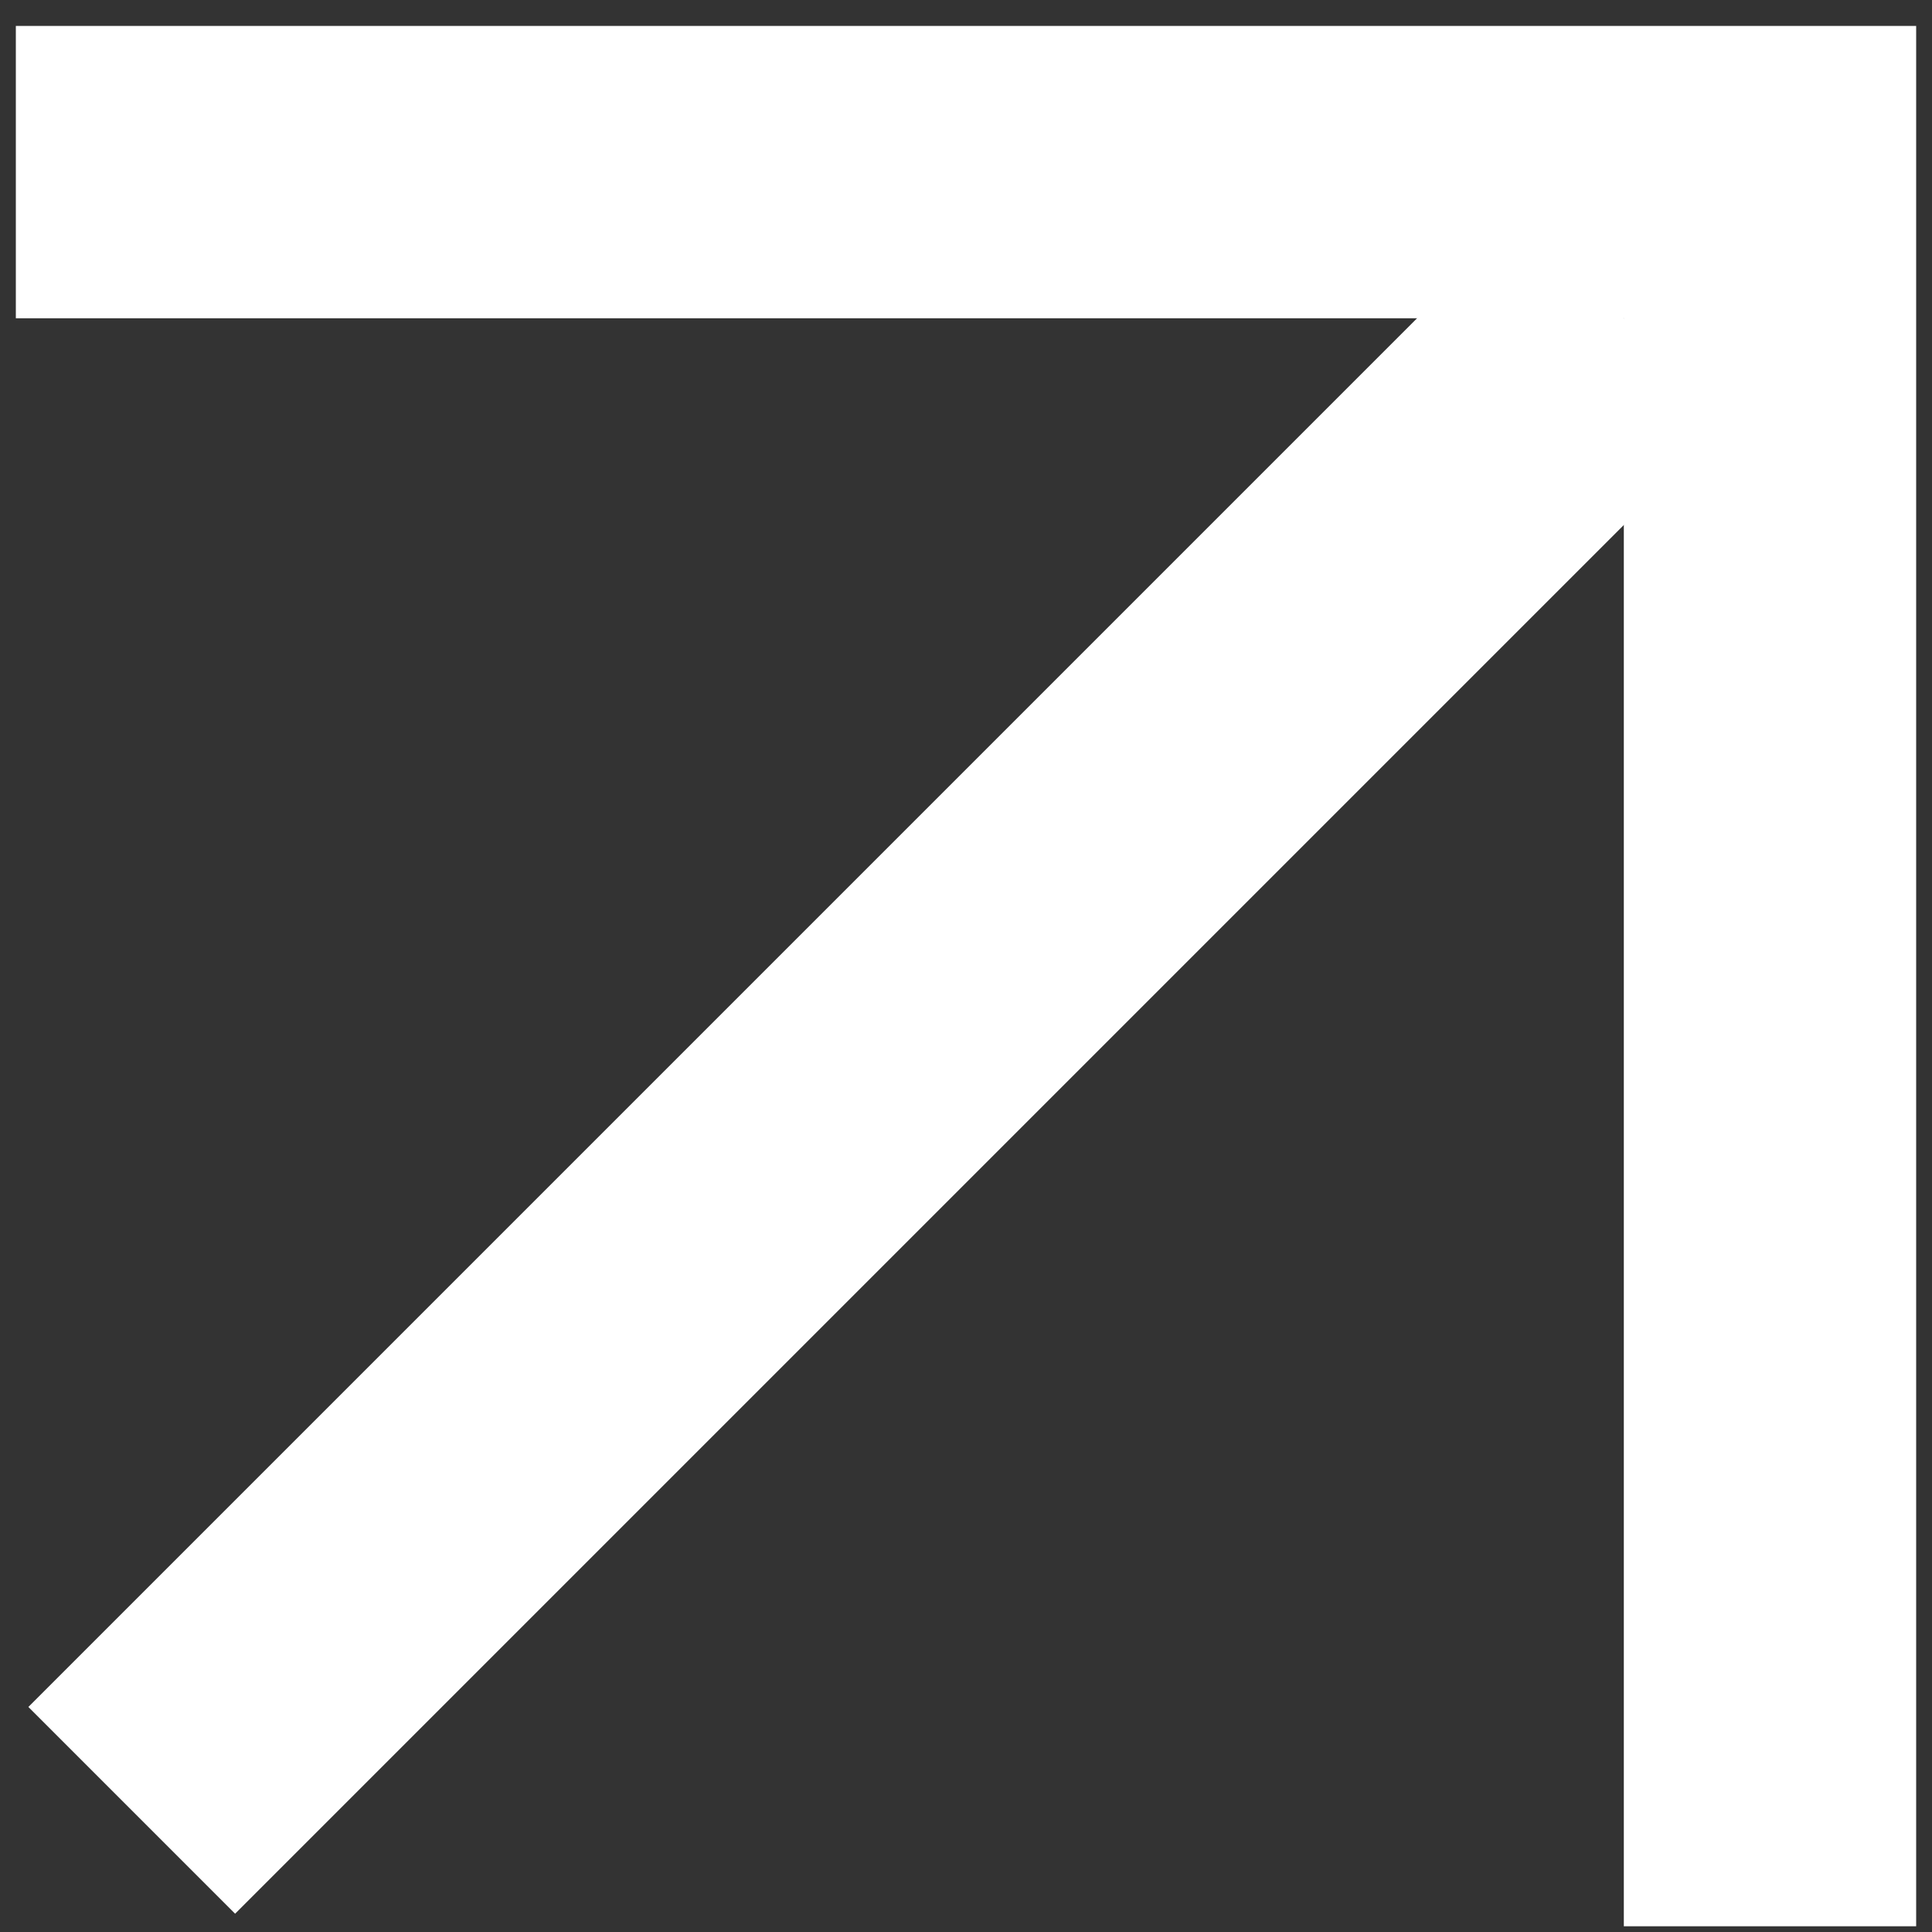 <svg width="106" height="106" viewBox="0 0 106 106" fill="none" xmlns="http://www.w3.org/2000/svg">
<rect x="0" y="0" width="106" height="106" fill="#333333" stroke="none"/>
<path fill-rule="evenodd" clip-rule="evenodd" d="M94.762 23.134L12.899 104.997L1.557 93.653L83.42 11.79L94.762 23.134Z" fill="white"/>
<path fill-rule="evenodd" clip-rule="evenodd" d="M89.092 17.462H0.869V1.423H105.131V105.686H89.092V17.462Z" fill="white"/>
</svg>
